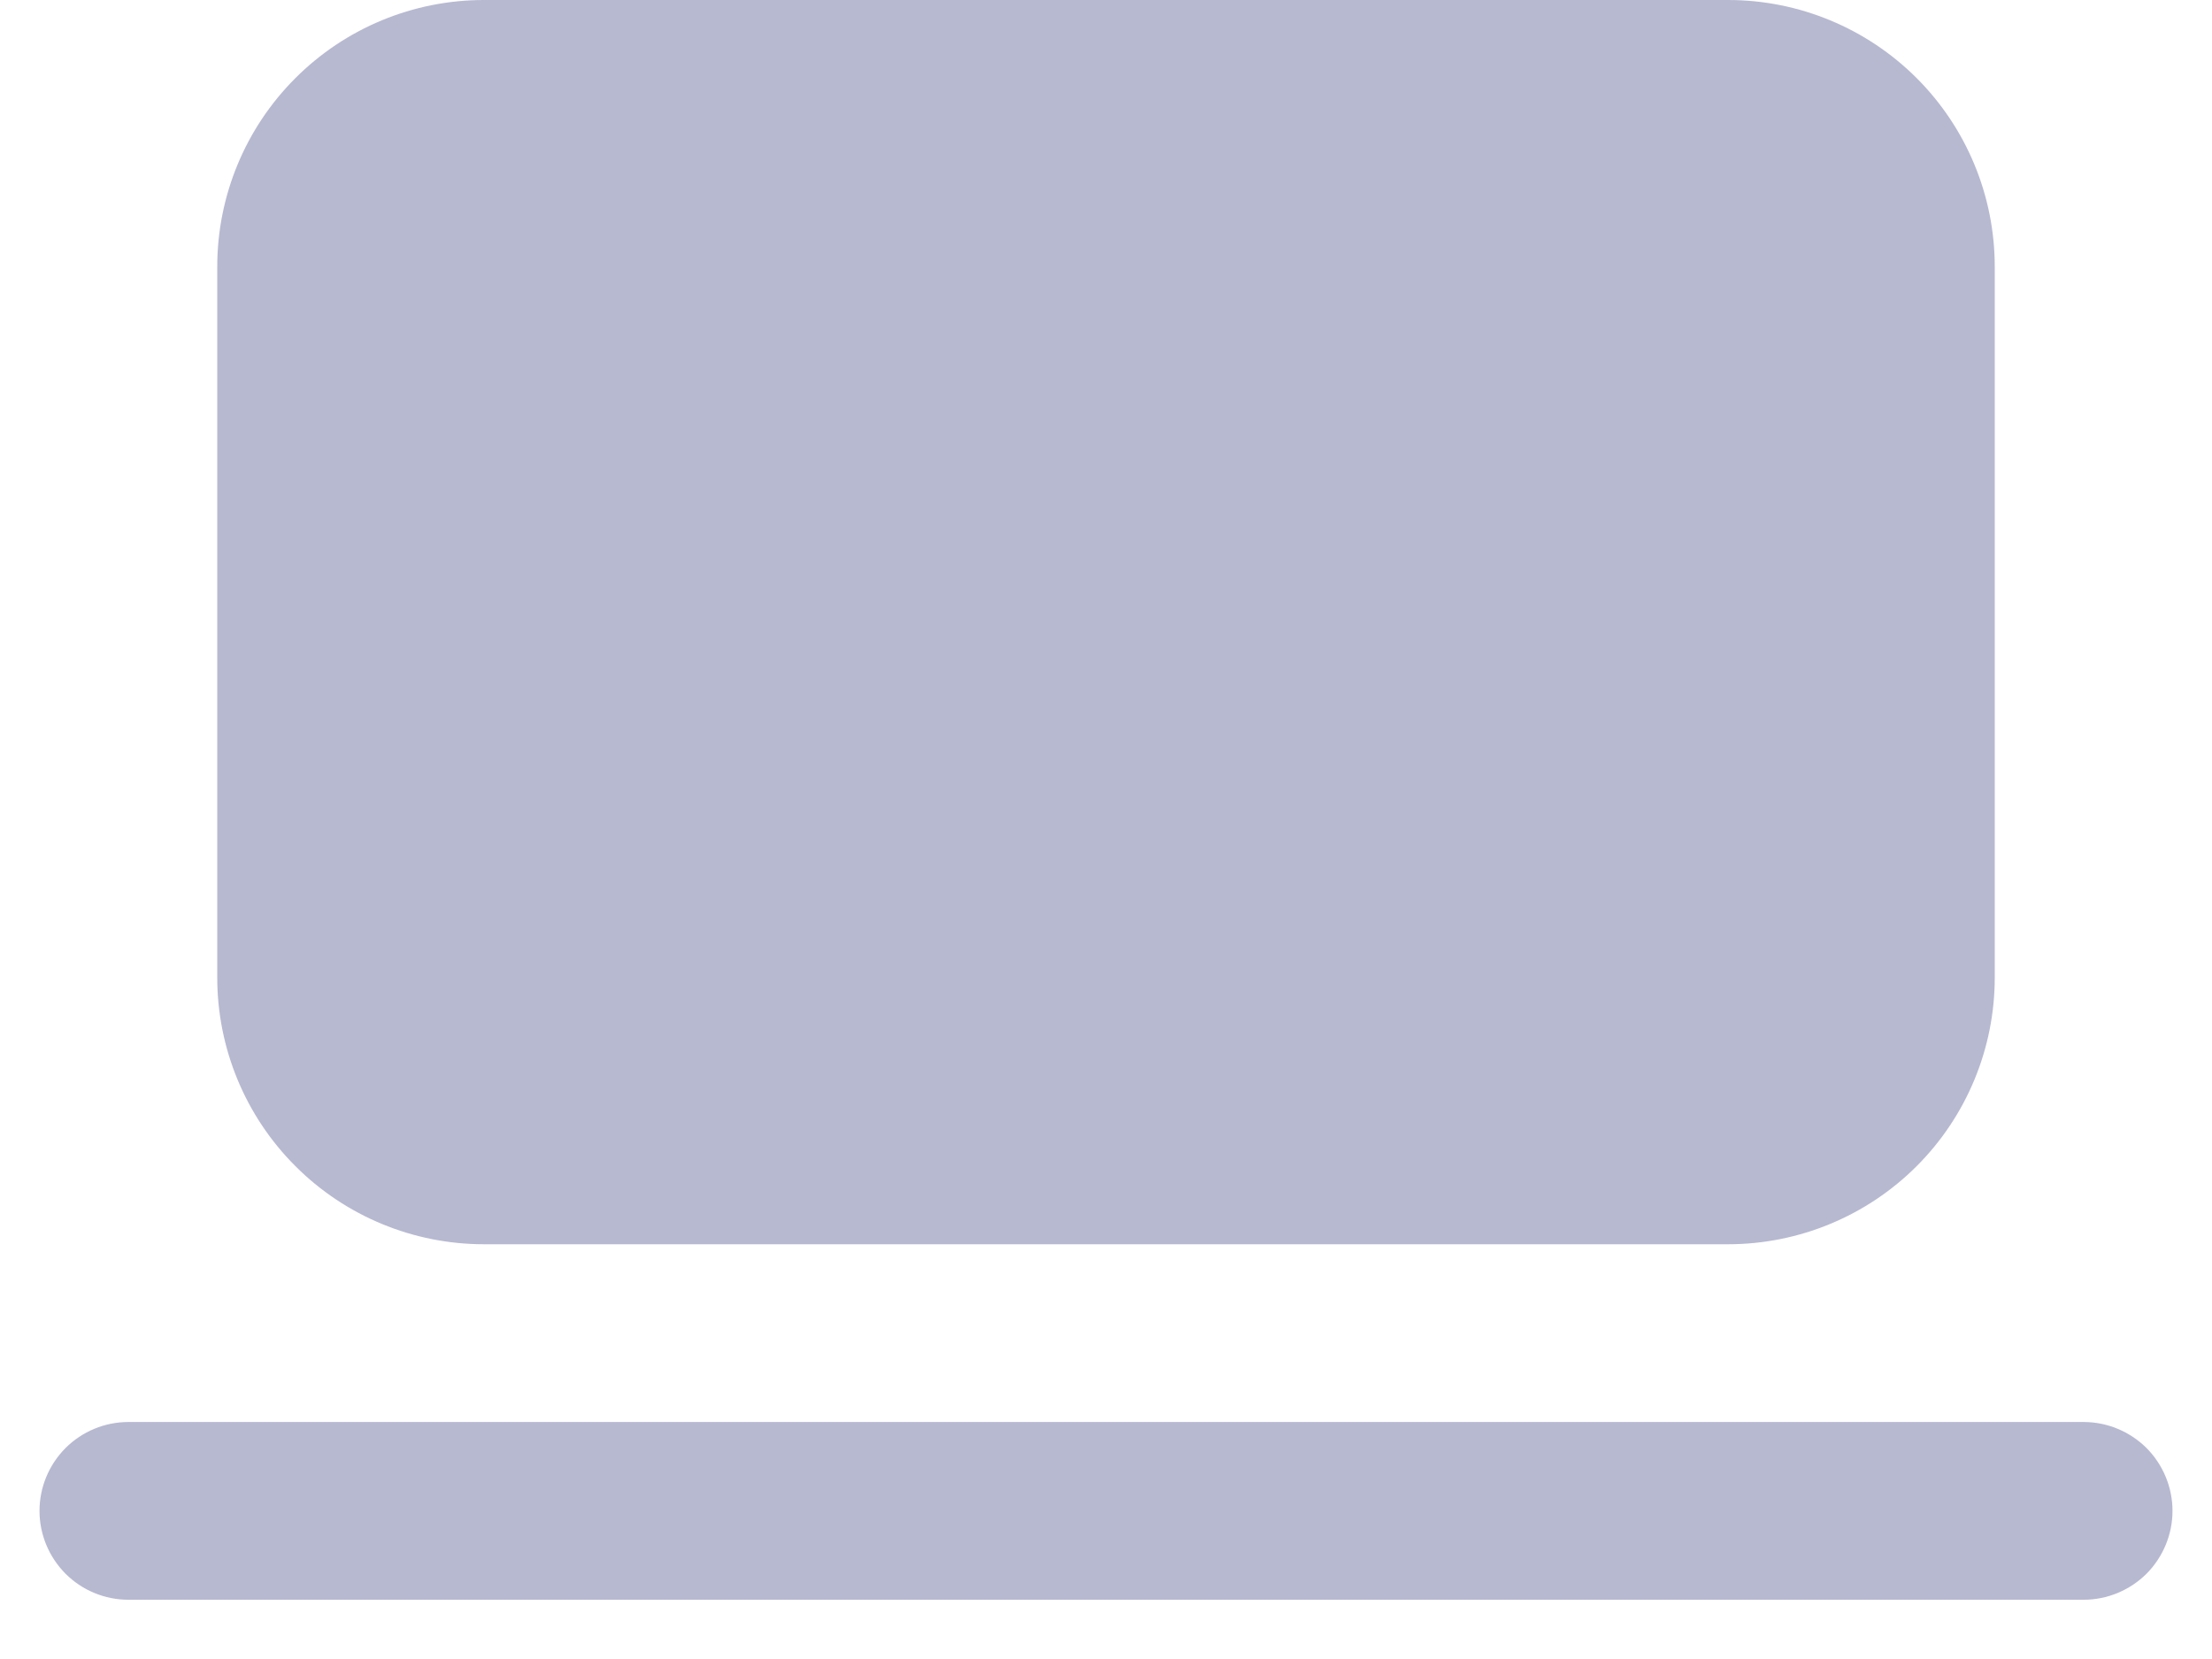<svg width="28" height="21" viewBox="0 0 28 21" fill="none" xmlns="http://www.w3.org/2000/svg">
<path d="M2.75 3.375C2.75 2.48 3.106 1.621 3.739 0.989C4.371 0.356 5.23 0 6.125 0H21.875C22.77 0 23.629 0.356 24.262 0.989C24.894 1.621 25.25 2.48 25.25 3.375V12.375C25.25 13.27 24.894 14.129 24.262 14.761C23.629 15.394 22.77 15.75 21.875 15.75H6.125C5.23 15.75 4.371 15.394 3.739 14.761C3.106 14.129 2.75 13.27 2.75 12.375V3.375ZM1.625 18C1.327 18 1.04 18.119 0.83 18.329C0.619 18.541 0.5 18.827 0.5 19.125C0.5 19.423 0.619 19.709 0.83 19.921C1.04 20.131 1.327 20.25 1.625 20.25H26.375C26.673 20.25 26.959 20.131 27.171 19.921C27.381 19.709 27.5 19.423 27.5 19.125C27.5 18.827 27.381 18.541 27.171 18.329C26.959 18.119 26.673 18 26.375 18H1.625Z" fill="#B7B9D1"/>
</svg>

